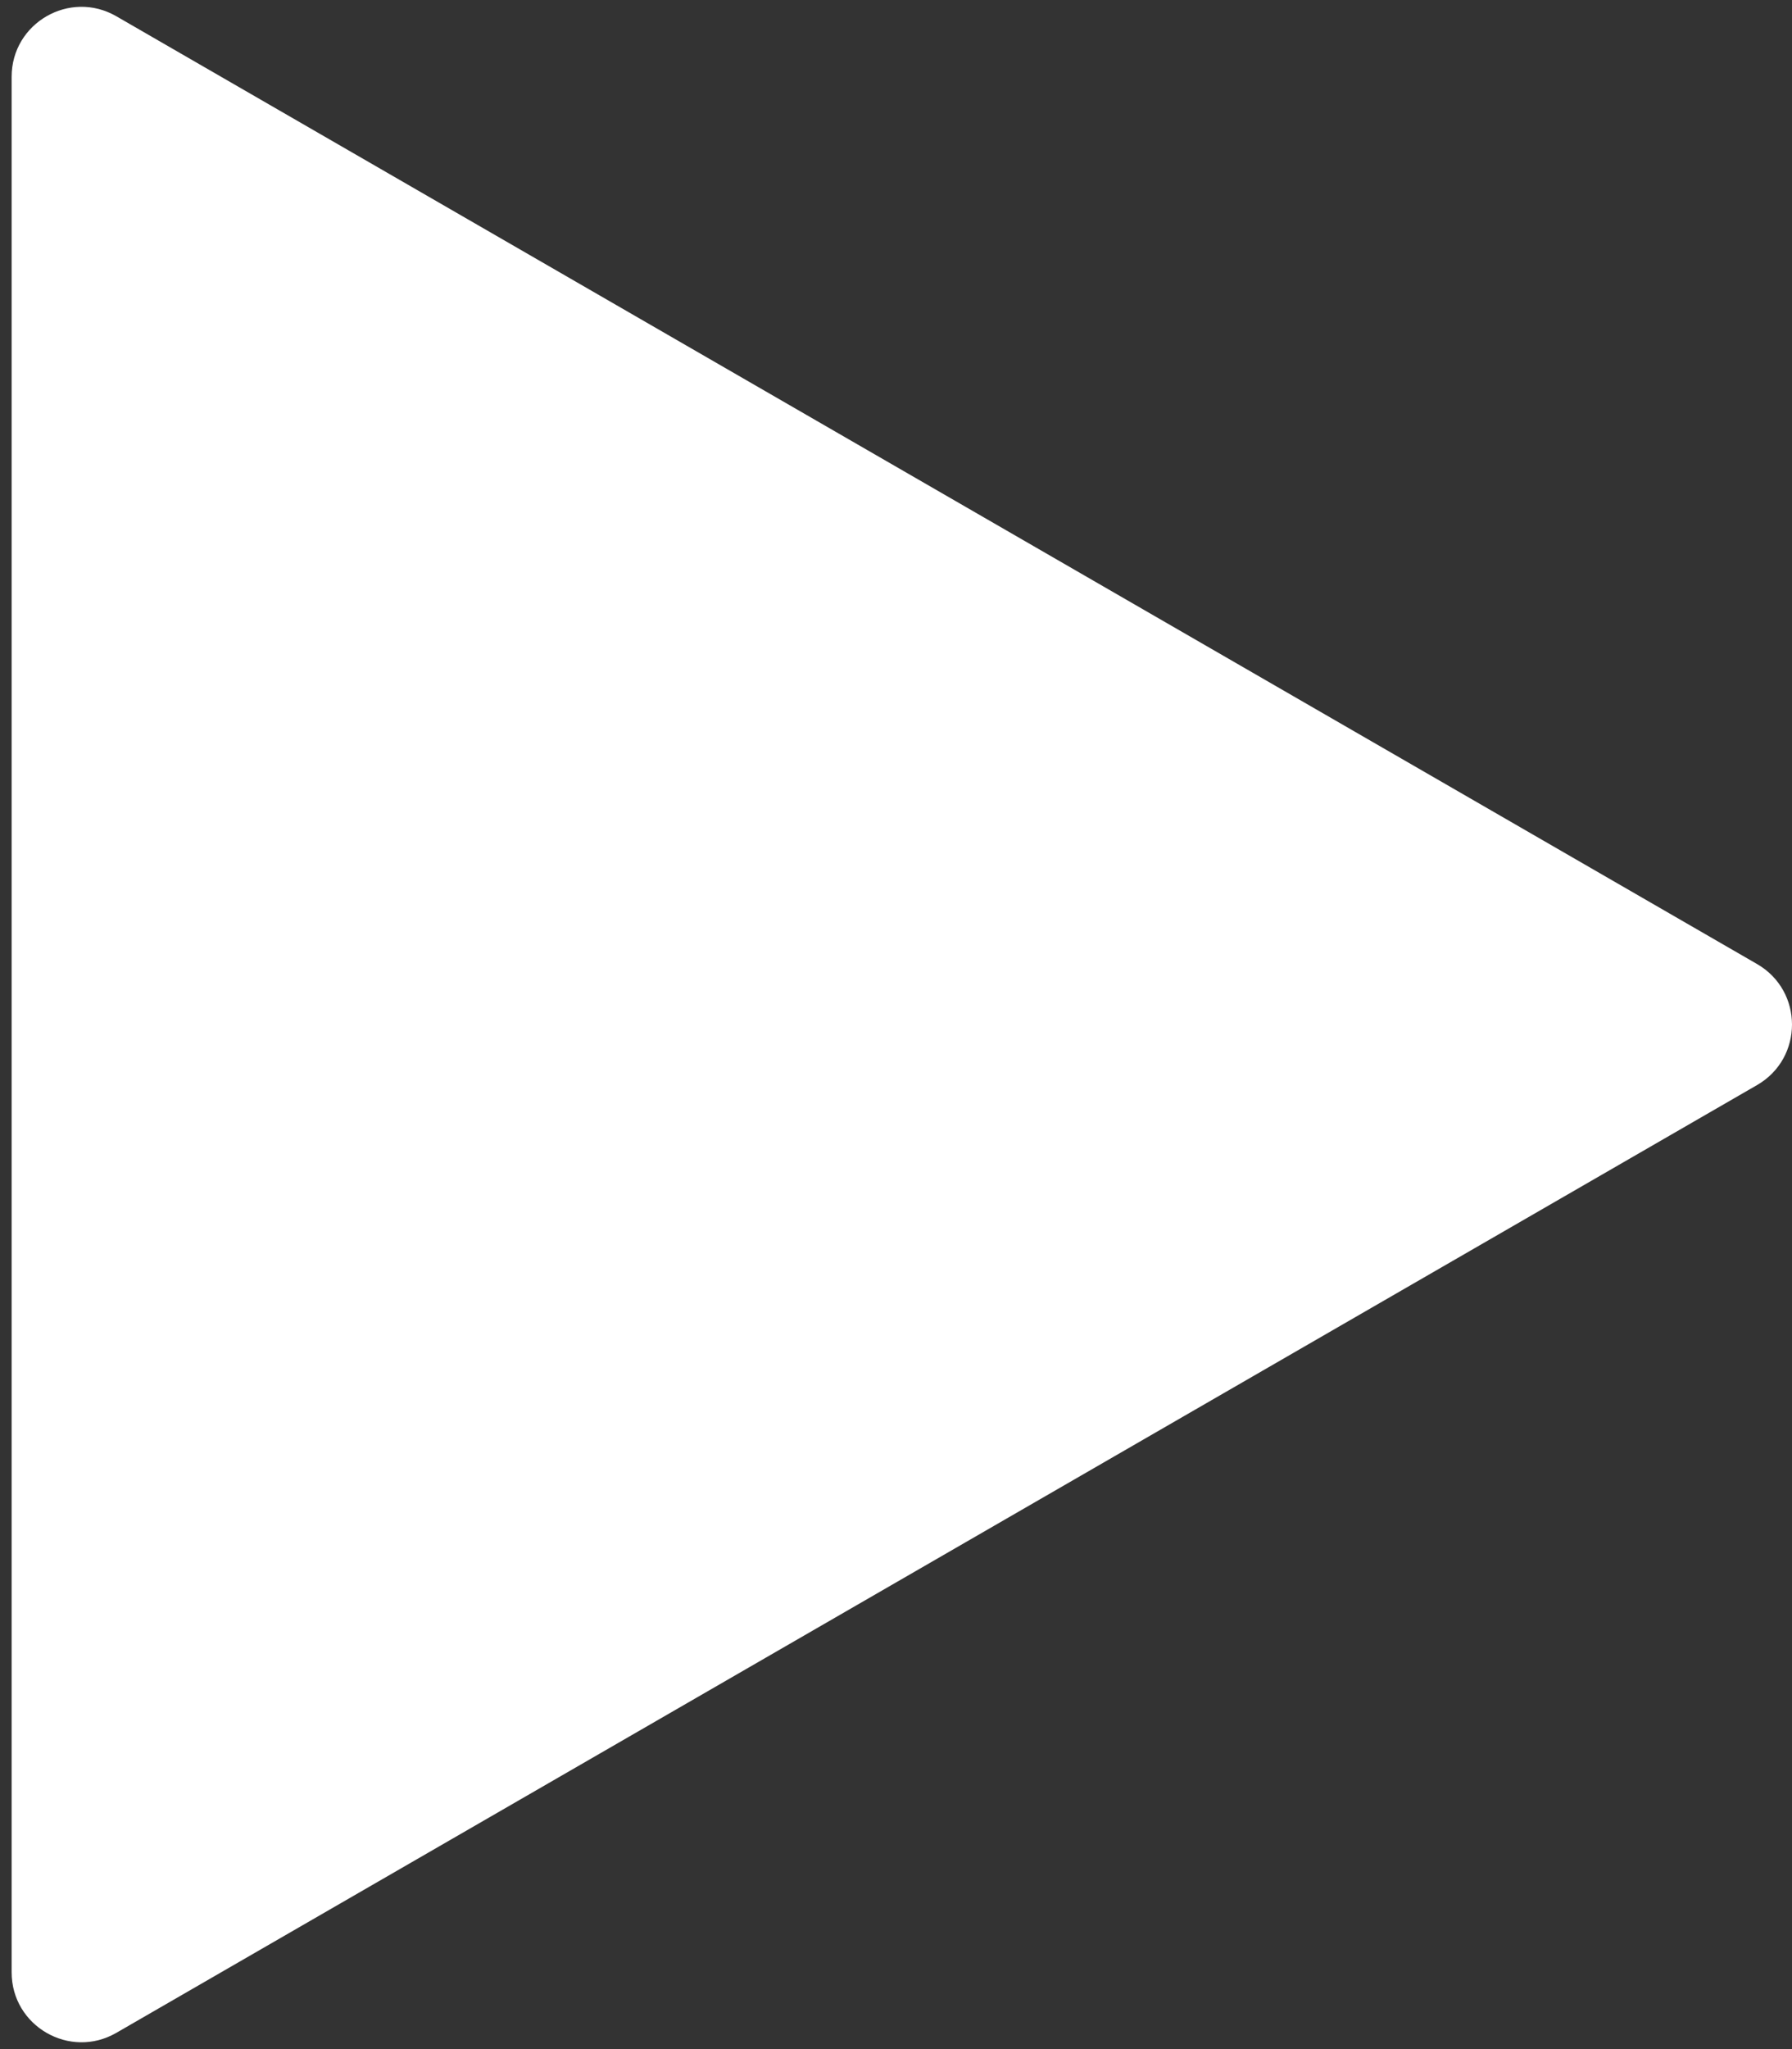 <?xml version="1.0" encoding="UTF-8"?> <svg xmlns="http://www.w3.org/2000/svg" width="77" height="88" viewBox="0 0 77 88" fill="none"><rect x="0" y="0" width="77" height="88" fill="#333333" stroke="none"/><path d="M75.5 41.402C77.5 42.557 77.5 45.443 75.5 46.598L5 87.301C3 88.456 0.5 87.013 0.5 84.703L0.5 3.297C0.5 0.987 3 -0.456 5 0.699L75.5 41.402Z" fill="white"></path></svg> 